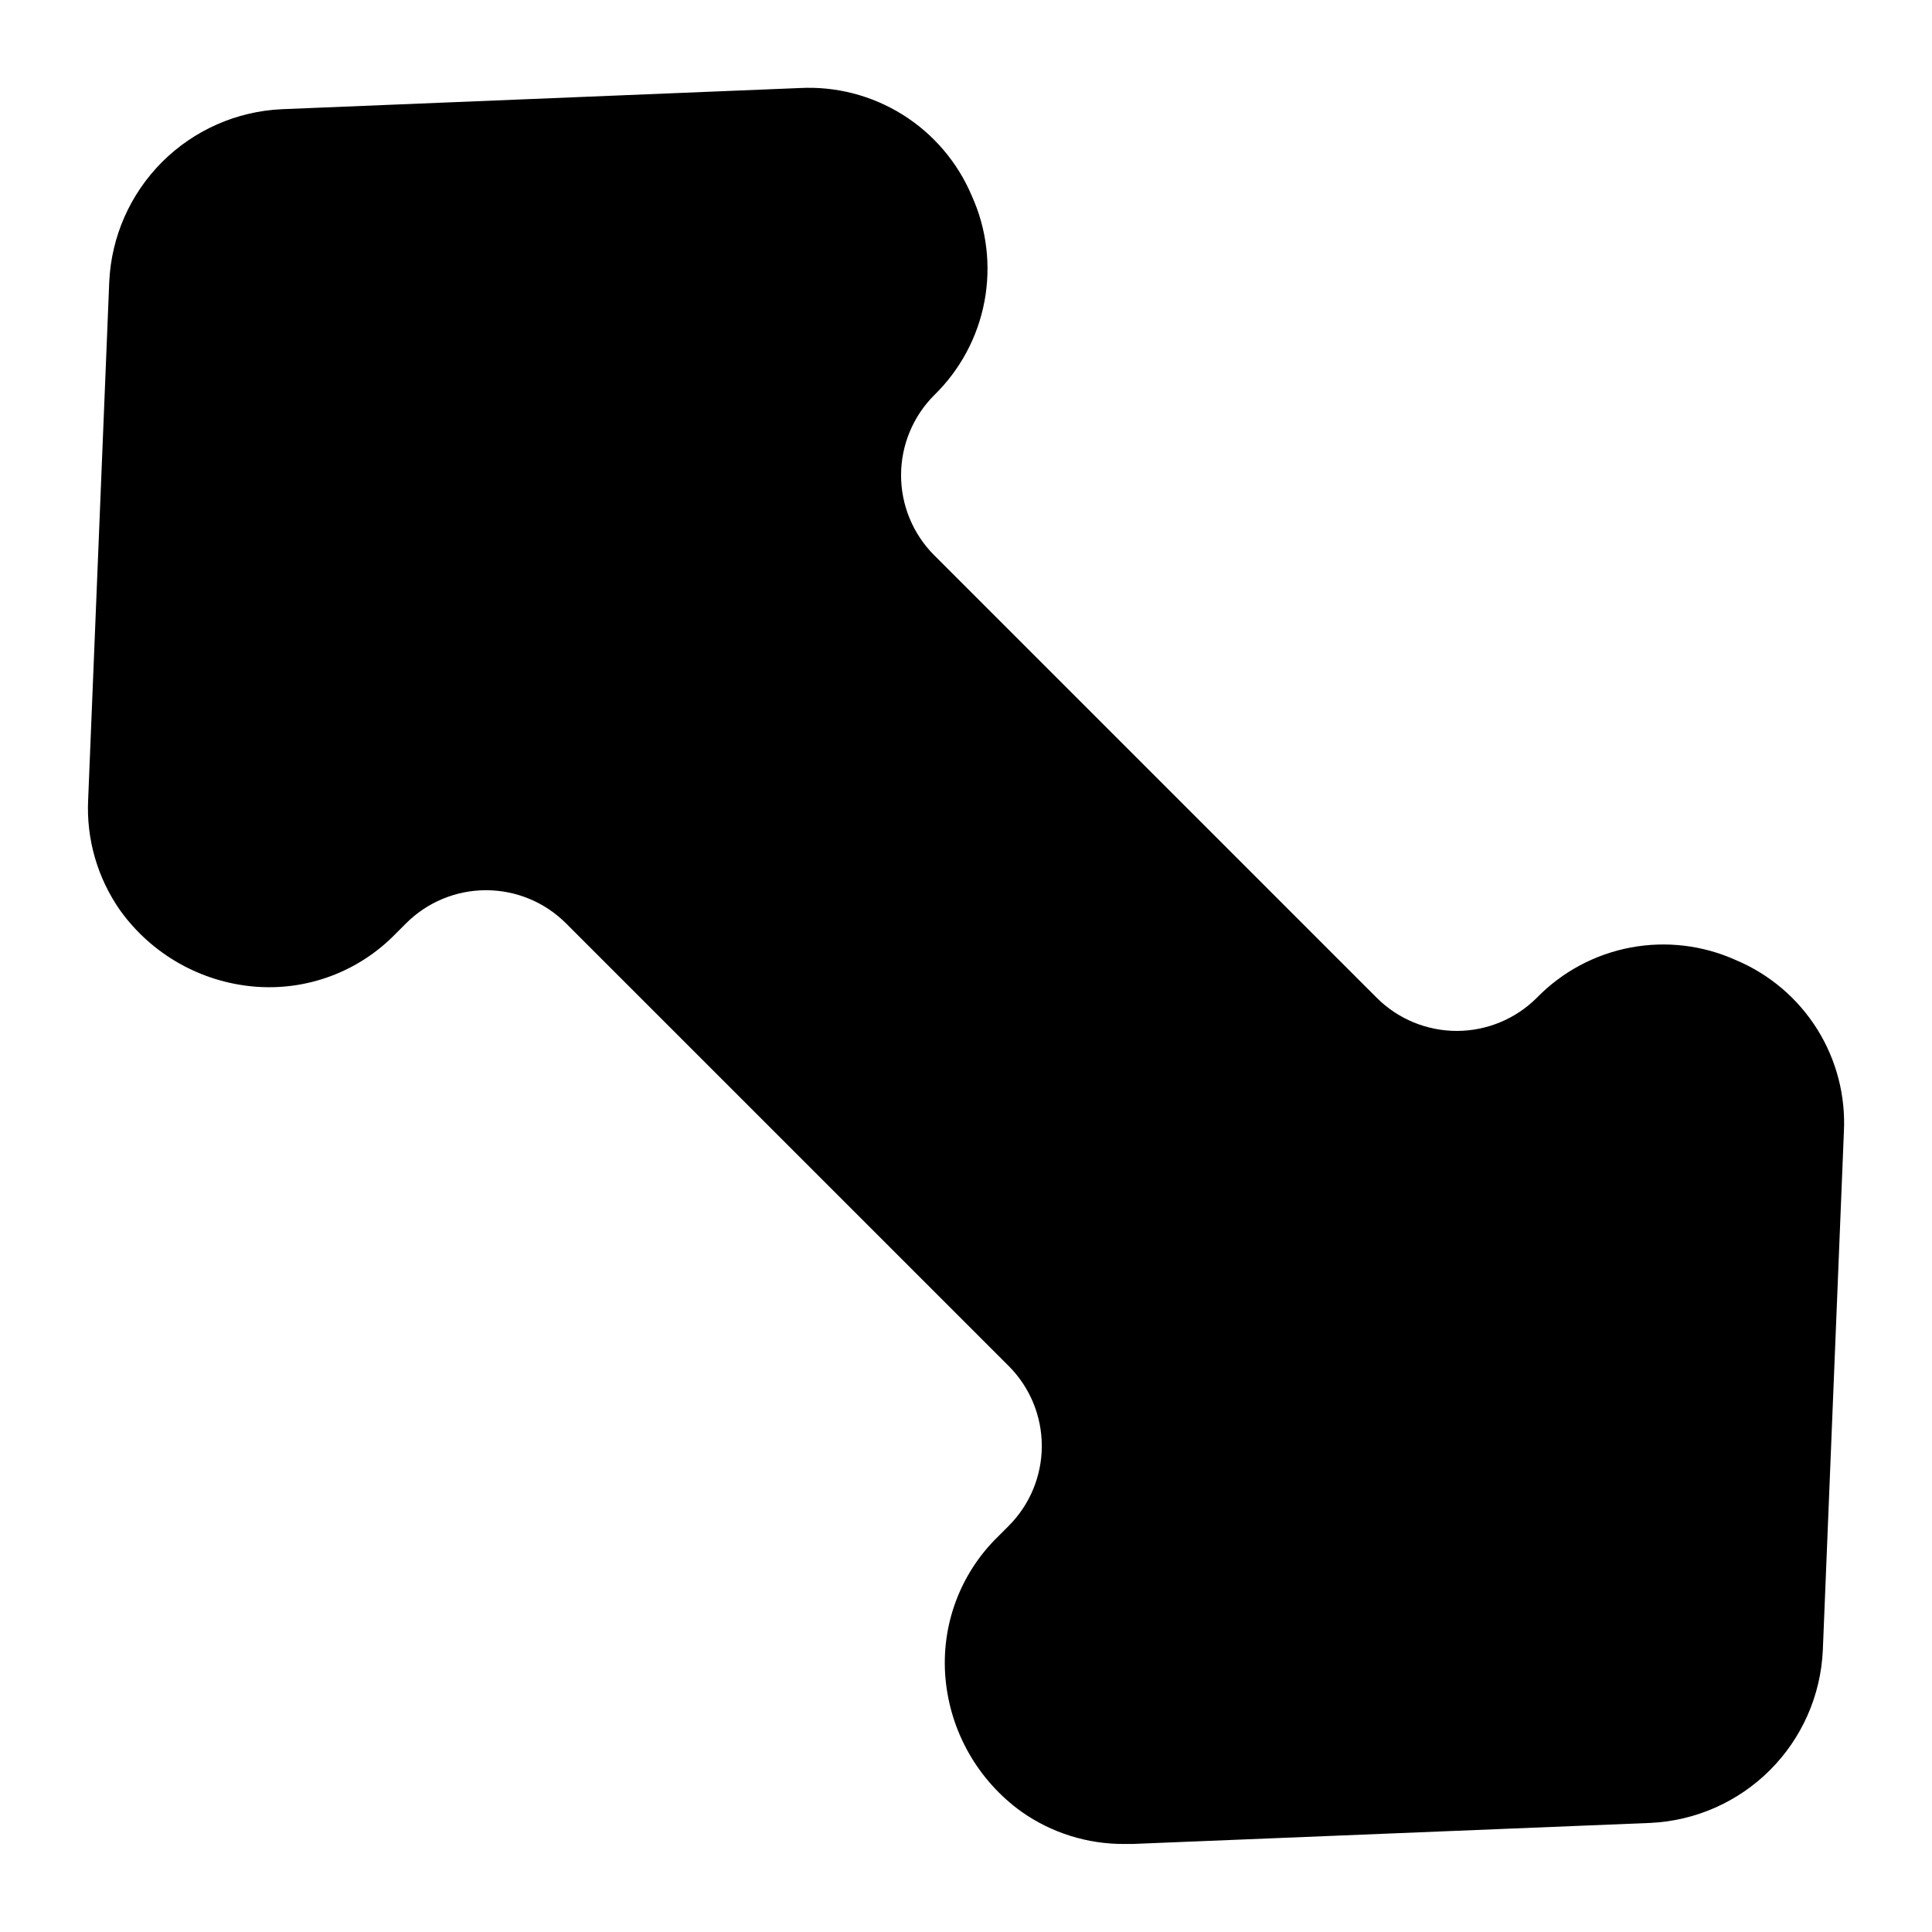 <?xml version="1.0" encoding="UTF-8"?>
<!-- Uploaded to: SVG Repo, www.svgrepo.com, Generator: SVG Repo Mixer Tools -->
<svg fill="#000000" width="800px" height="800px" version="1.1" viewBox="144 144 512 512" xmlns="http://www.w3.org/2000/svg">
 <path d="m604.13 398.48c-8.766-3.981-18.547-5.156-28.008-3.375-9.461 1.781-18.141 6.438-24.863 13.332-5.625 5.613-13.25 8.766-21.199 8.766-7.949 0-15.57-3.152-21.199-8.766l-117.3-117.3c-5.613-5.625-8.77-13.25-8.77-21.199s3.156-15.574 8.77-21.199c6.894-6.719 11.551-15.402 13.332-24.863s0.605-19.242-3.371-28.008c-3.75-8.867-10.141-16.367-18.305-21.473-8.164-5.106-17.699-7.574-27.316-7.062l-137.24 5.609c-11.945 0.551-23.254 5.543-31.711 14-8.457 8.457-13.445 19.77-13.996 31.715l-5.59 137.23c-0.523 10.477 2.469 20.828 8.504 29.41 8.312 11.555 21.246 18.91 35.422 20.152 13.934 1.215 27.68-3.879 37.453-13.883l2.863-2.863c5.621-5.625 13.246-8.785 21.199-8.785s15.578 3.16 21.199 8.785l117.3 117.29c5.625 5.621 8.785 13.246 8.785 21.199 0 7.953-3.16 15.578-8.785 21.199l-2.863 2.863c-10.008 9.773-15.102 23.52-13.883 37.453 1.238 14.18 8.598 27.113 20.152 35.422 7.981 5.625 17.52 8.609 27.285 8.543h2.117l137.24-5.578c11.945-0.551 23.258-5.543 31.715-14 8.457-8.457 13.453-19.77 14-31.719l5.578-137.24c0.523-9.621-1.934-19.168-7.035-27.34-5.106-8.168-12.605-14.566-21.48-18.316z"/>
</svg>